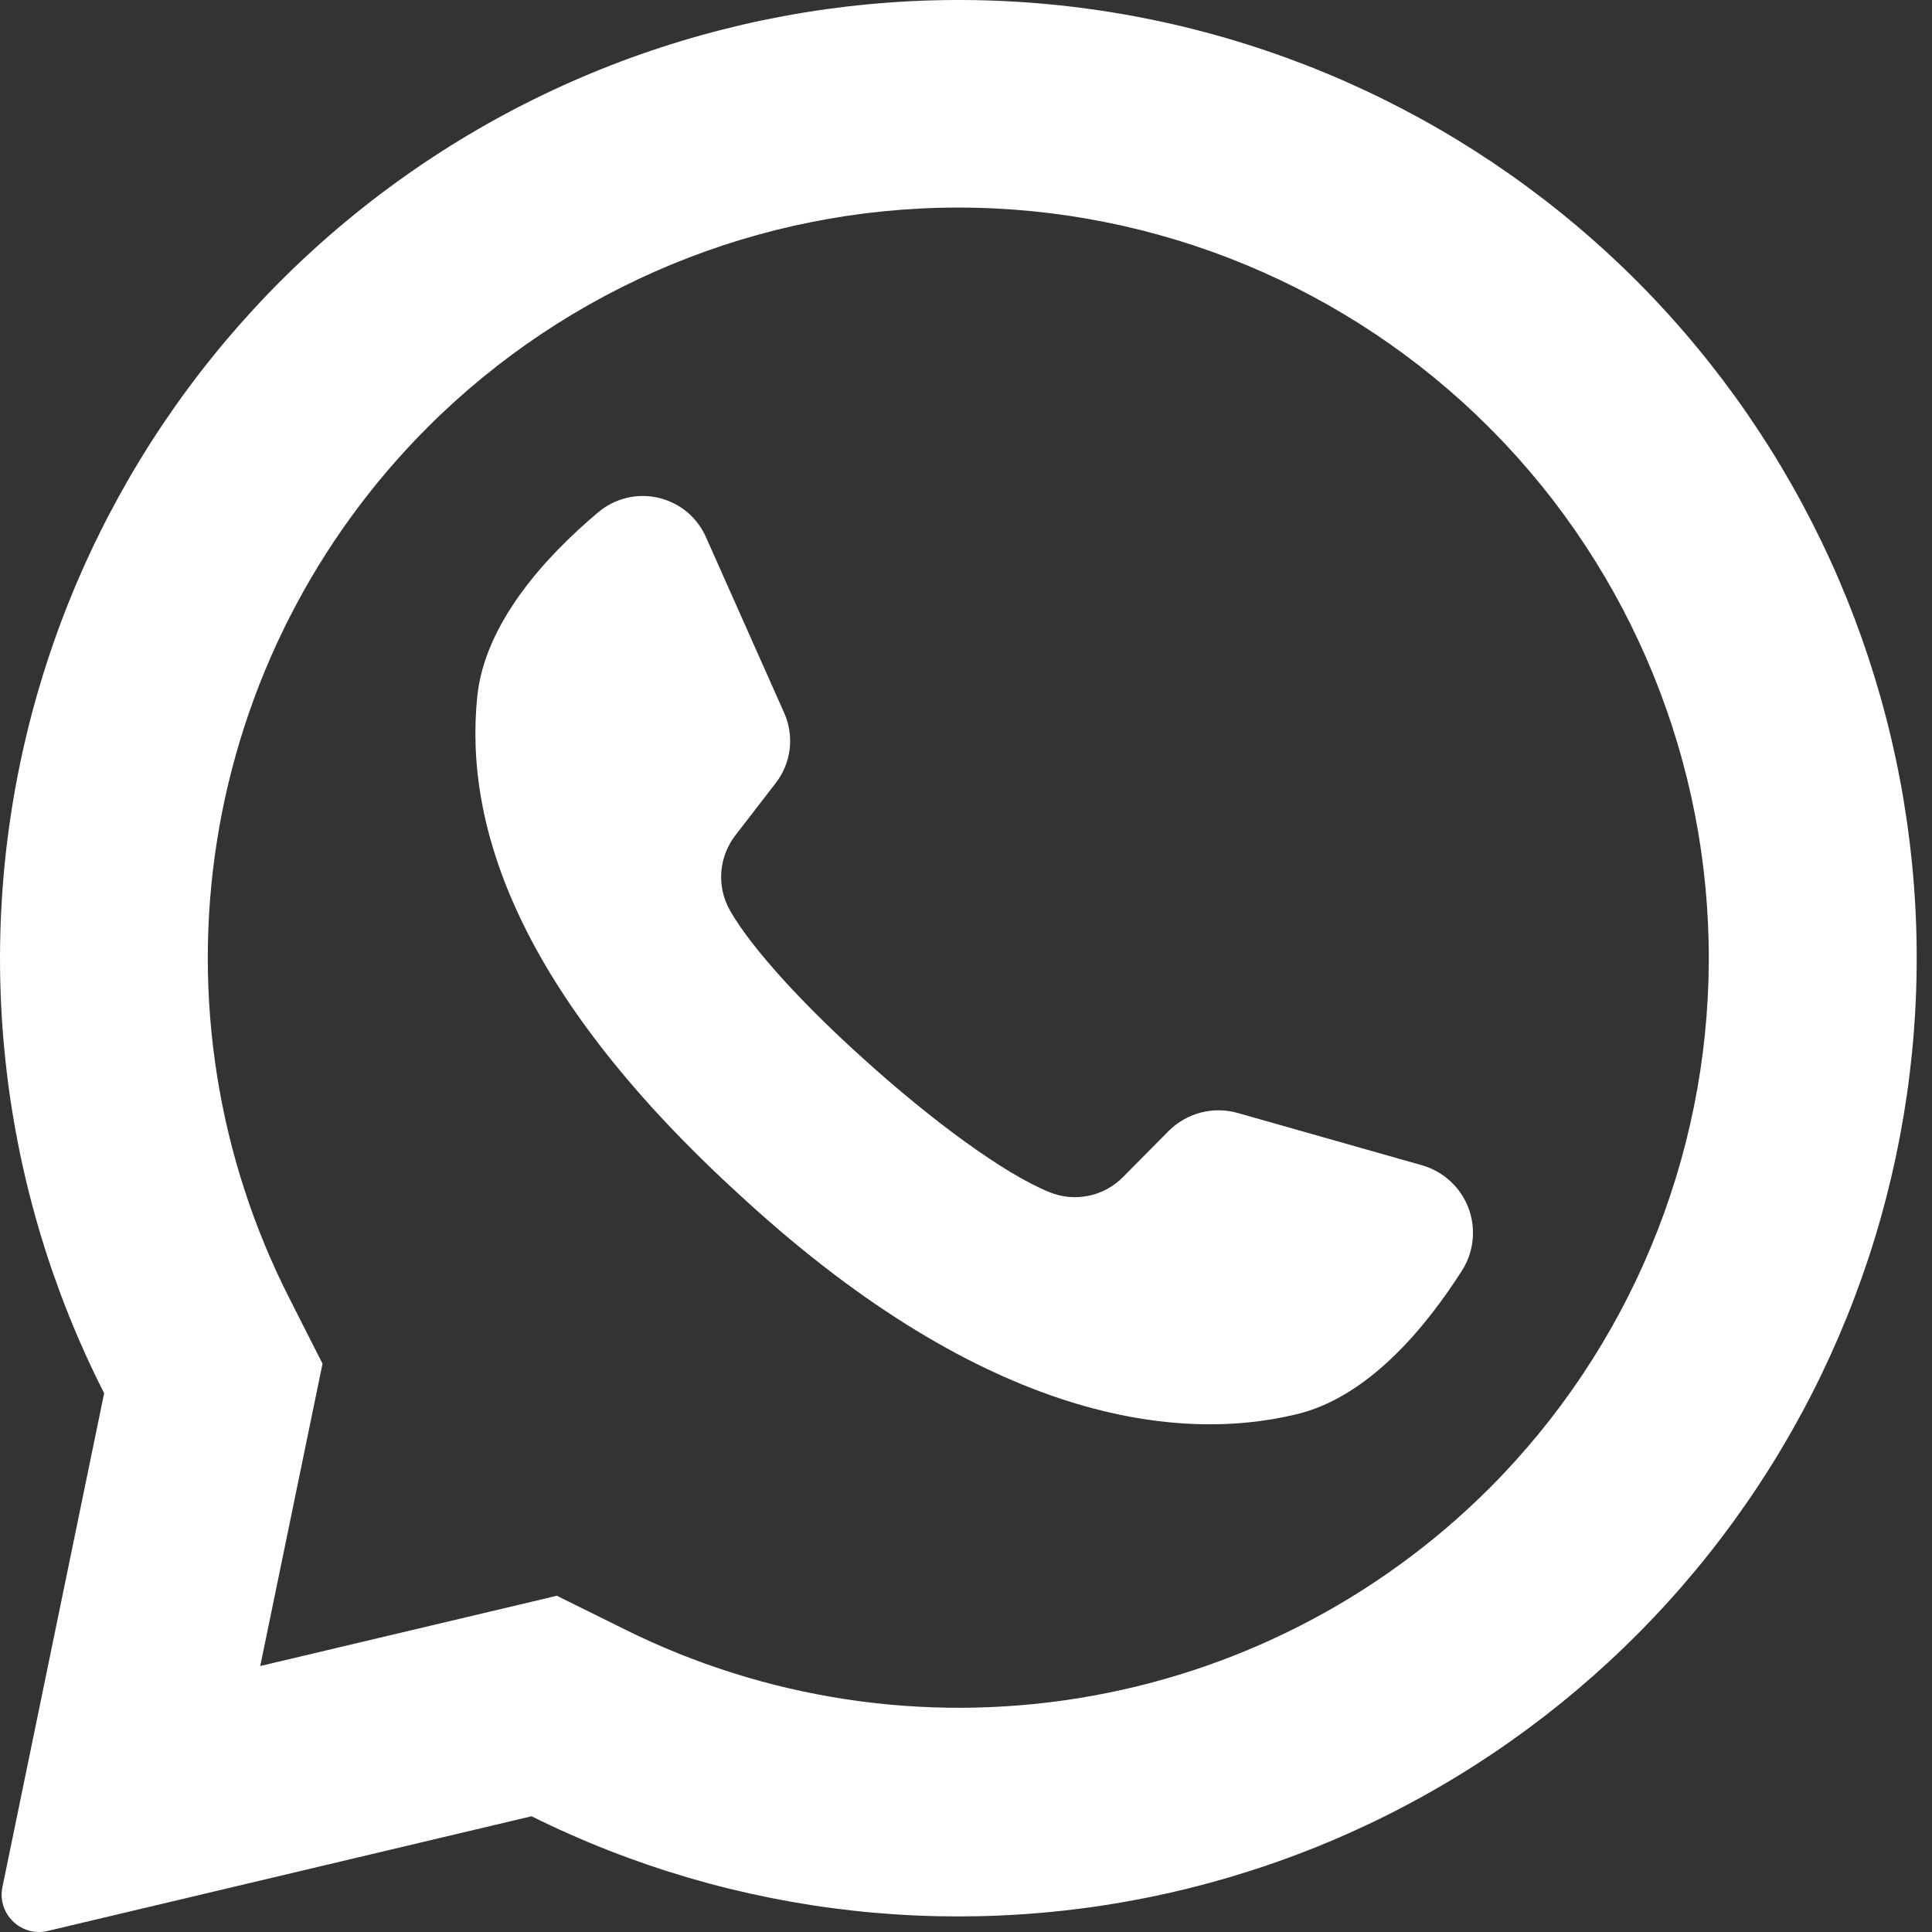 <svg width="32" height="32" viewBox="0 0 32 32" fill="none" xmlns="http://www.w3.org/2000/svg">
<rect x="0" y="0" width="32" height="32" fill="#333333" stroke="none"/>
<path d="M27.162 4.707C24.498 2.016 20.96 0.366 17.187 0.054C13.413 -0.258 9.652 0.789 6.583 3.006C3.513 5.223 1.336 8.463 0.446 12.143C-0.445 15.824 0.009 19.701 1.725 23.076L0.04 31.256C0.023 31.337 0.022 31.421 0.039 31.503C0.055 31.584 0.088 31.662 0.136 31.73C0.206 31.833 0.306 31.913 0.423 31.958C0.539 32.004 0.666 32.012 0.788 31.983L8.804 30.083C12.17 31.756 16.02 32.18 19.669 31.281C23.319 30.382 26.53 28.217 28.733 25.172C30.936 22.127 31.988 18.399 31.7 14.651C31.412 10.904 29.804 7.38 27.162 4.707ZM24.663 24.656C22.82 26.494 20.446 27.708 17.877 28.125C15.307 28.543 12.671 28.144 10.341 26.984L9.223 26.431L4.309 27.595L4.323 27.534L5.342 22.587L4.795 21.508C3.604 19.169 3.184 16.514 3.595 13.921C4.006 11.329 5.226 8.934 7.082 7.078C9.413 4.747 12.575 3.438 15.872 3.438C19.169 3.438 22.331 4.747 24.663 7.078C24.683 7.101 24.704 7.122 24.727 7.142C27.03 9.479 28.315 12.632 28.303 15.912C28.291 19.193 26.983 22.336 24.663 24.656Z" fill="white"/>
<path d="M24.226 21.027C23.624 21.976 22.672 23.137 21.477 23.424C19.382 23.931 16.166 23.442 12.165 19.712L12.116 19.668C8.598 16.406 7.684 13.691 7.905 11.538C8.028 10.316 9.046 9.21 9.904 8.489C10.04 8.373 10.201 8.29 10.374 8.248C10.548 8.205 10.728 8.204 10.902 8.244C11.076 8.284 11.238 8.364 11.376 8.477C11.513 8.591 11.622 8.735 11.694 8.899L12.989 11.809C13.073 11.997 13.104 12.205 13.079 12.41C13.054 12.615 12.973 12.81 12.846 12.973L12.191 13.822C12.051 13.998 11.966 14.211 11.948 14.435C11.93 14.659 11.979 14.883 12.09 15.079C12.456 15.722 13.335 16.668 14.31 17.544C15.404 18.533 16.617 19.438 17.385 19.747C17.591 19.831 17.817 19.851 18.034 19.805C18.252 19.76 18.45 19.65 18.605 19.491L19.364 18.725C19.511 18.581 19.693 18.478 19.892 18.427C20.092 18.375 20.301 18.378 20.499 18.434L23.575 19.307C23.744 19.359 23.9 19.449 24.029 19.571C24.159 19.692 24.259 19.841 24.322 20.007C24.384 20.173 24.409 20.352 24.392 20.528C24.376 20.705 24.319 20.875 24.226 21.027Z" fill="white"/>
</svg>
